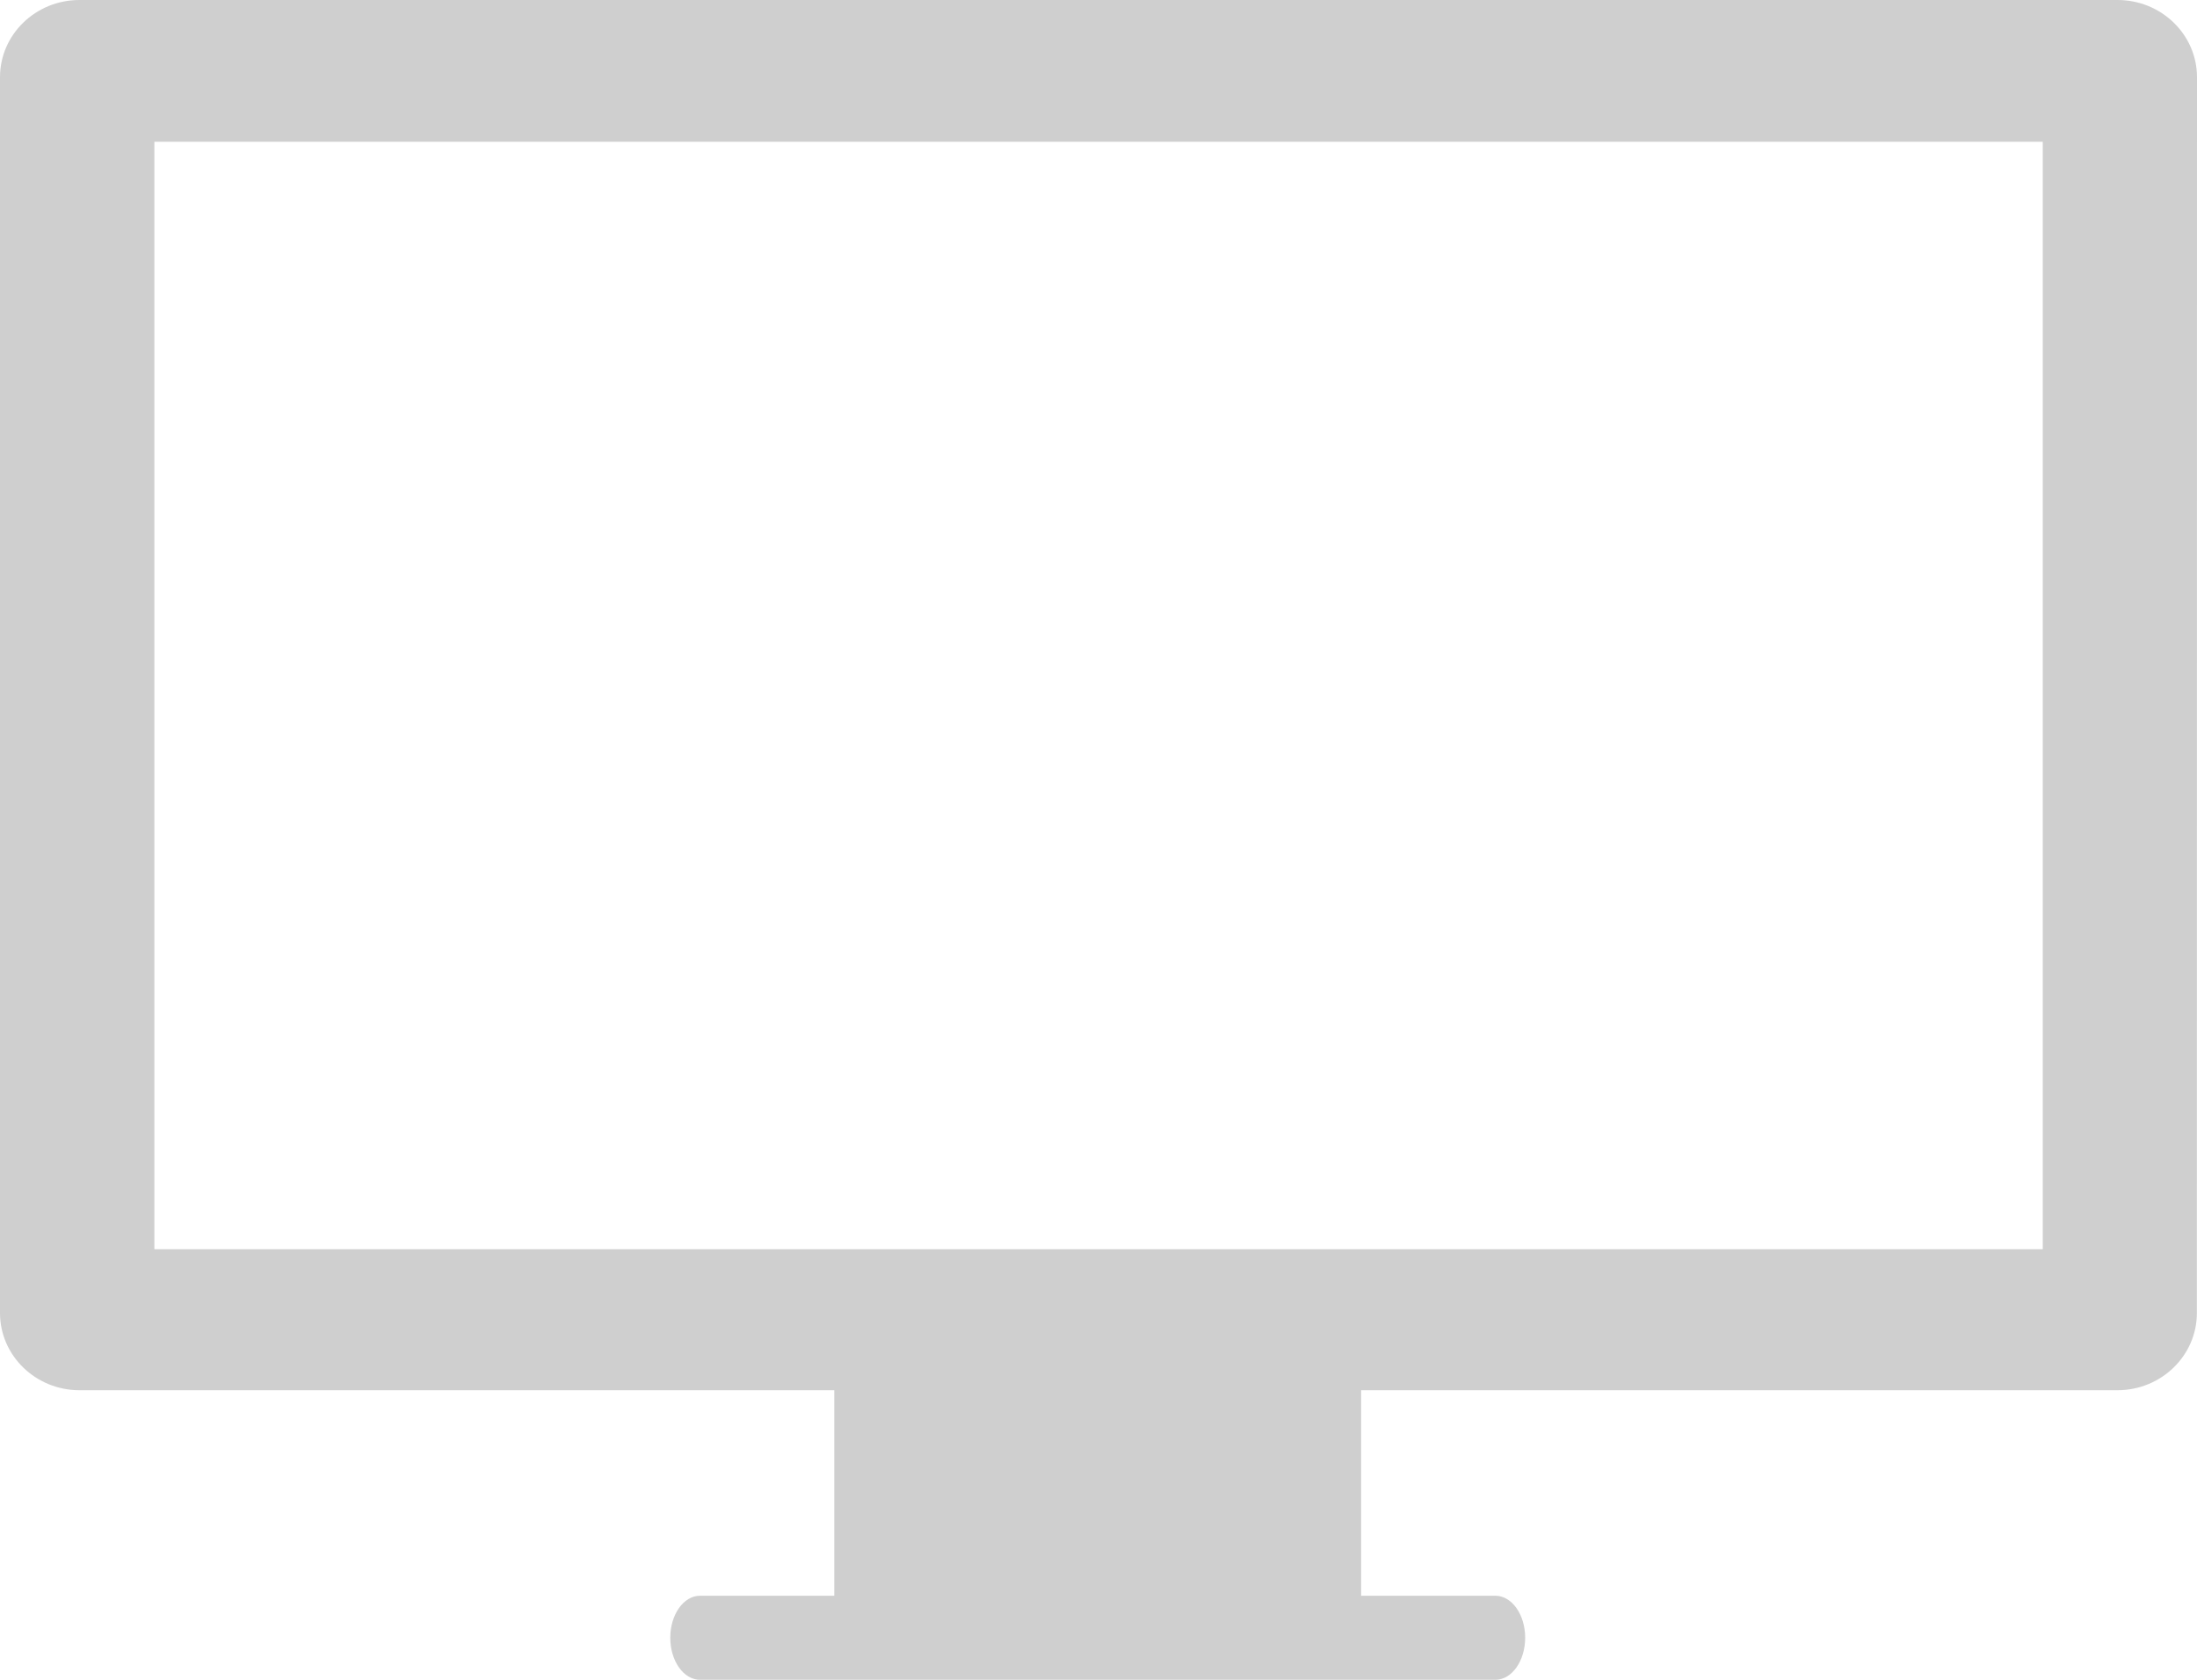 <svg xmlns:xlink="http://www.w3.org/1999/xlink" xmlns="http://www.w3.org/2000/svg" width="34" height="26" viewBox="0 0 34 26" fill="none">
<path fill-rule="evenodd" clip-rule="evenodd" d="M32.77 0H1.23C0.55 0 0 0.536 0 1.195V20.323C0 20.982 0.552 21.518 1.23 21.518H12.911V24.699H10.834C10.579 24.699 10.373 24.99 10.373 25.349C10.373 25.709 10.579 26 10.834 26H23.142C23.396 26 23.603 25.709 23.603 25.349C23.603 24.99 23.396 24.699 23.142 24.699H21.064V21.518H32.768C33.447 21.518 33.998 20.982 33.998 20.323L34 1.195C34 0.536 33.449 0 32.77 0H32.77ZM31.611 19.336H2.389V2.194H31.613V19.336H31.611Z" fill="#CFCFCF"></path>
</svg>